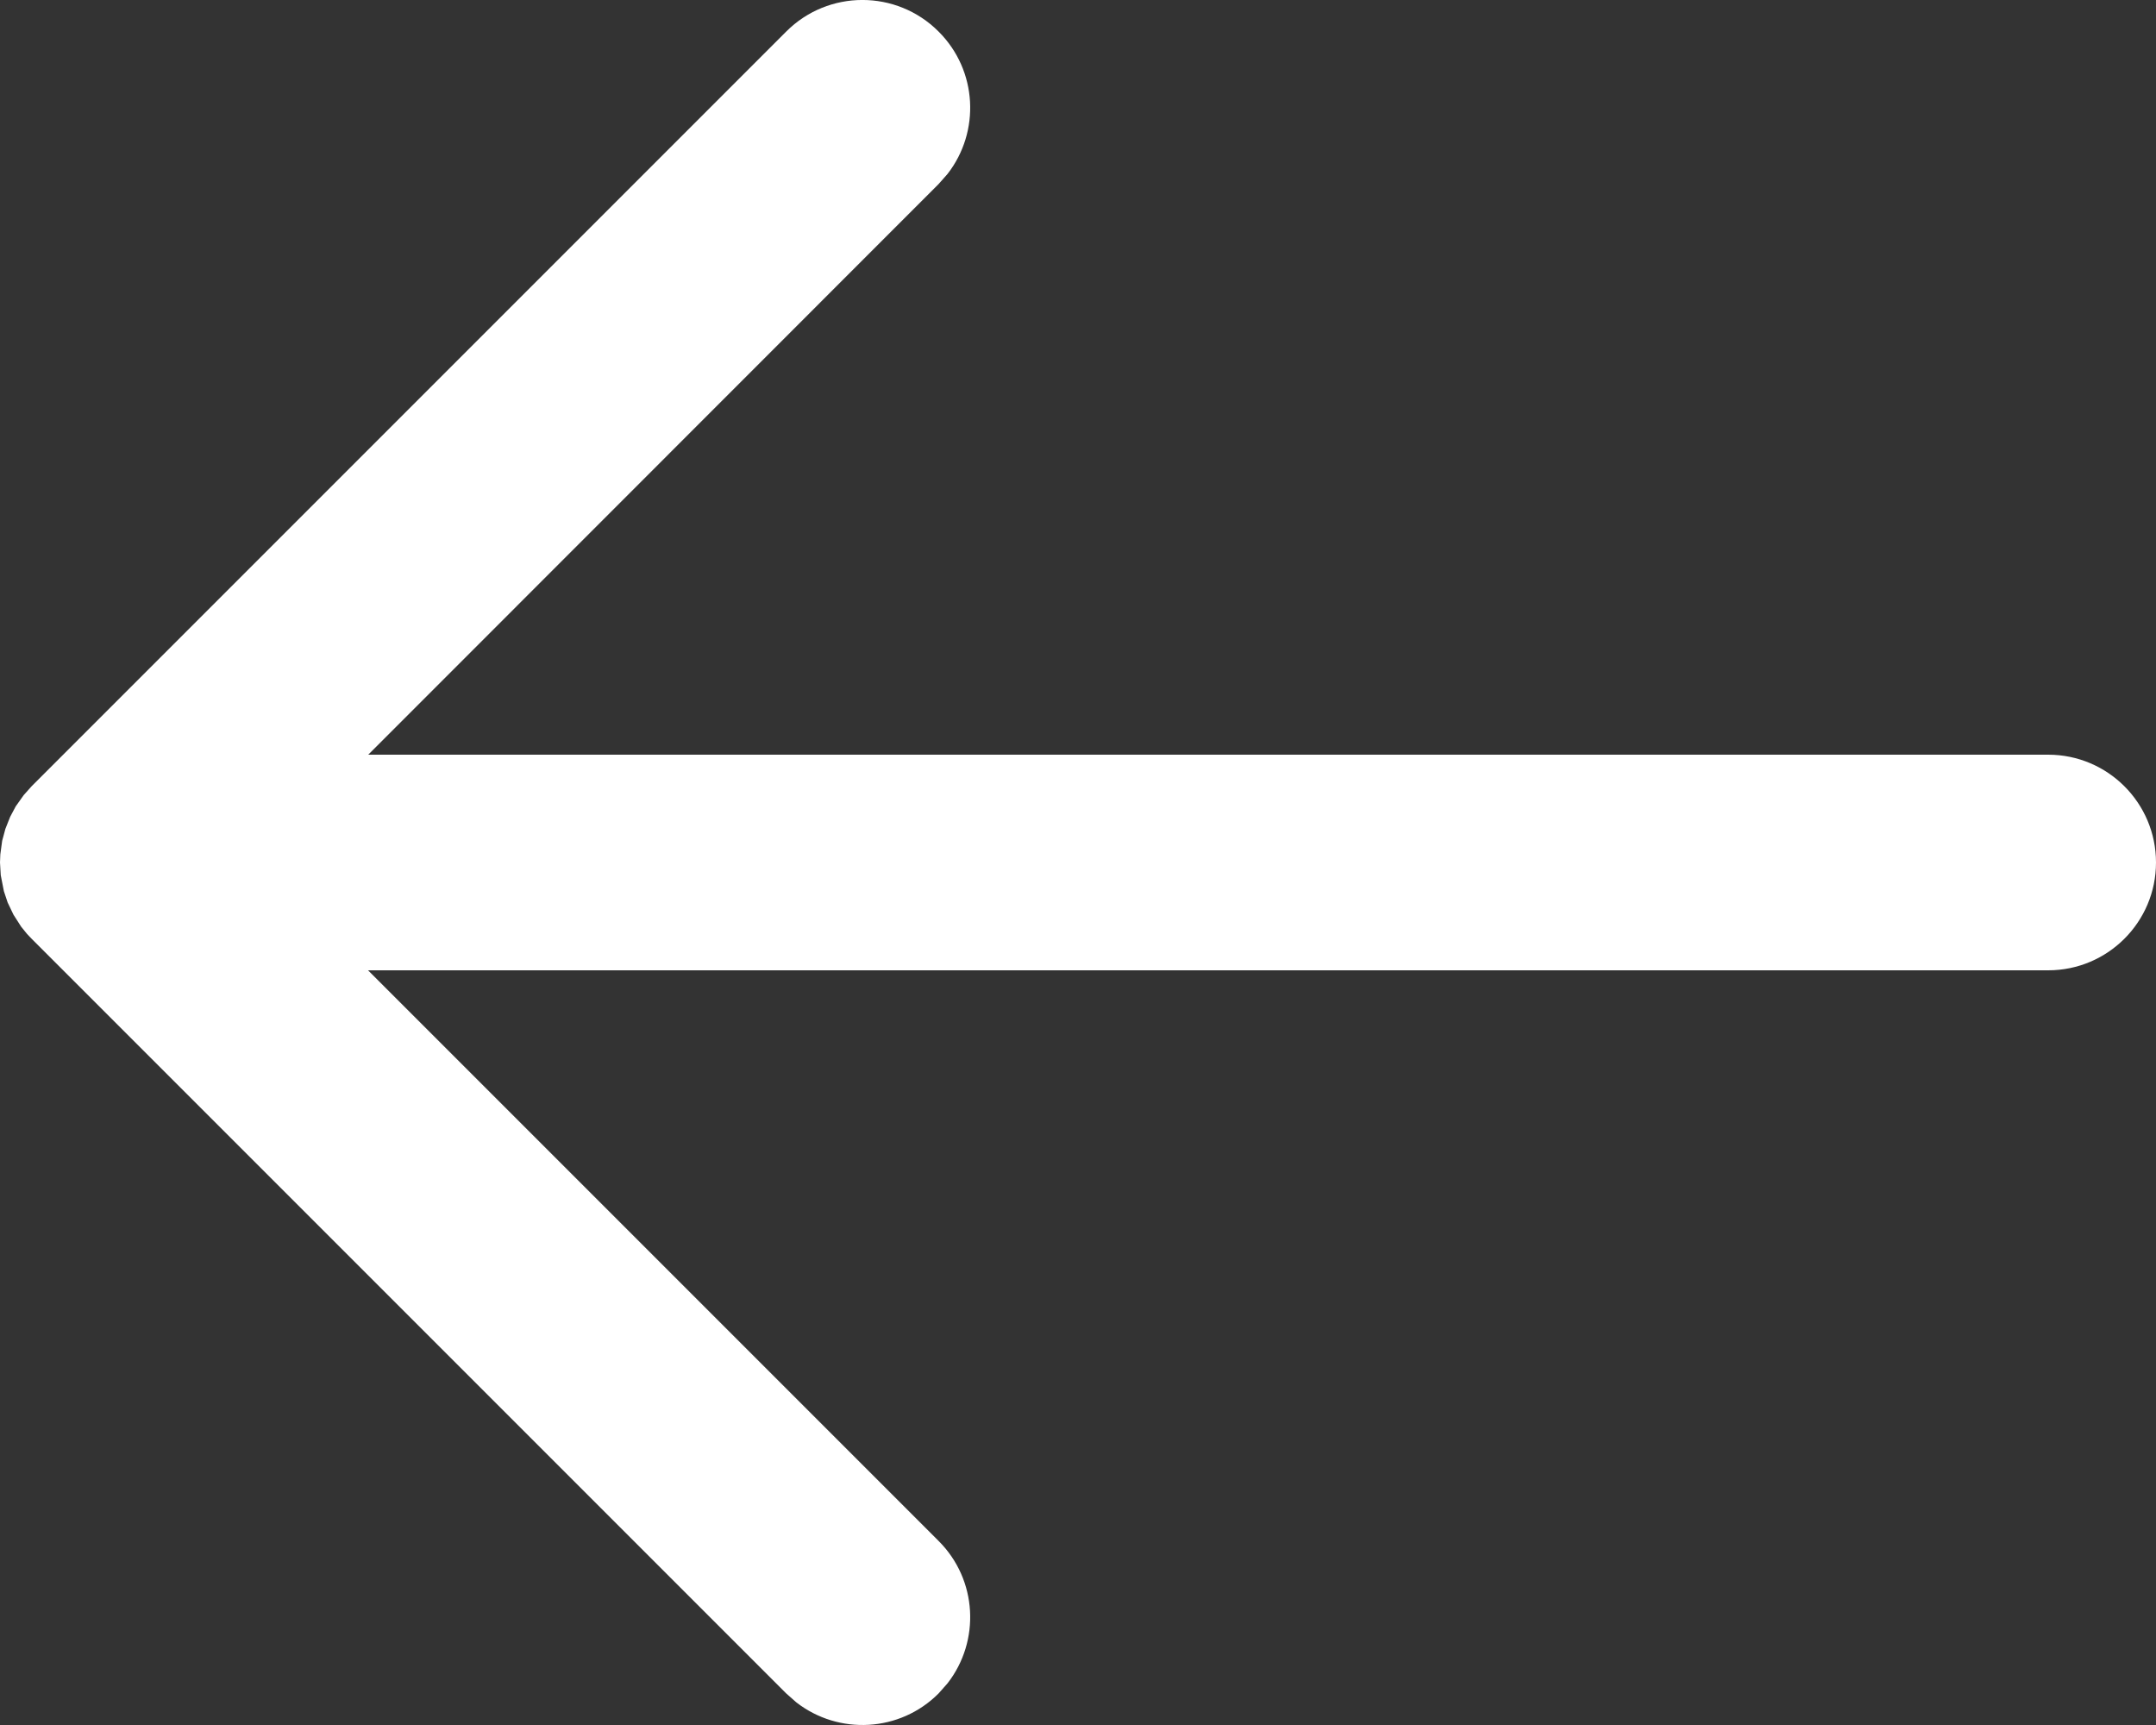 <svg width="20" height="16" viewBox="0 0 20 16" fill="none" xmlns="http://www.w3.org/2000/svg">
<rect x="0" y="0" width="20" height="16" fill="#333333" stroke="none"/>
<path fill-rule="evenodd" clip-rule="evenodd" d="M8.79 15.613L8.707 15.707C8.347 16.068 7.779 16.095 7.387 15.79L7.293 15.707L0.293 8.707L0.251 8.663L0.196 8.595L0.125 8.484L0.071 8.371L0.036 8.266L0.007 8.118L-3.49691e-07 8L0.003 7.925L0.02 7.799L0.05 7.688L0.094 7.577L0.146 7.479L0.22 7.375L0.293 7.293L7.293 0.293C7.683 -0.098 8.317 -0.098 8.707 0.293C9.068 0.653 9.095 1.221 8.79 1.613L8.707 1.707L3.416 7L19 7C19.552 7 20 7.448 20 8C20 8.552 19.552 9 19 9L3.414 9L8.707 14.293C9.068 14.653 9.095 15.221 8.79 15.613L8.707 15.707L8.79 15.613Z" fill="white" />
</svg>
